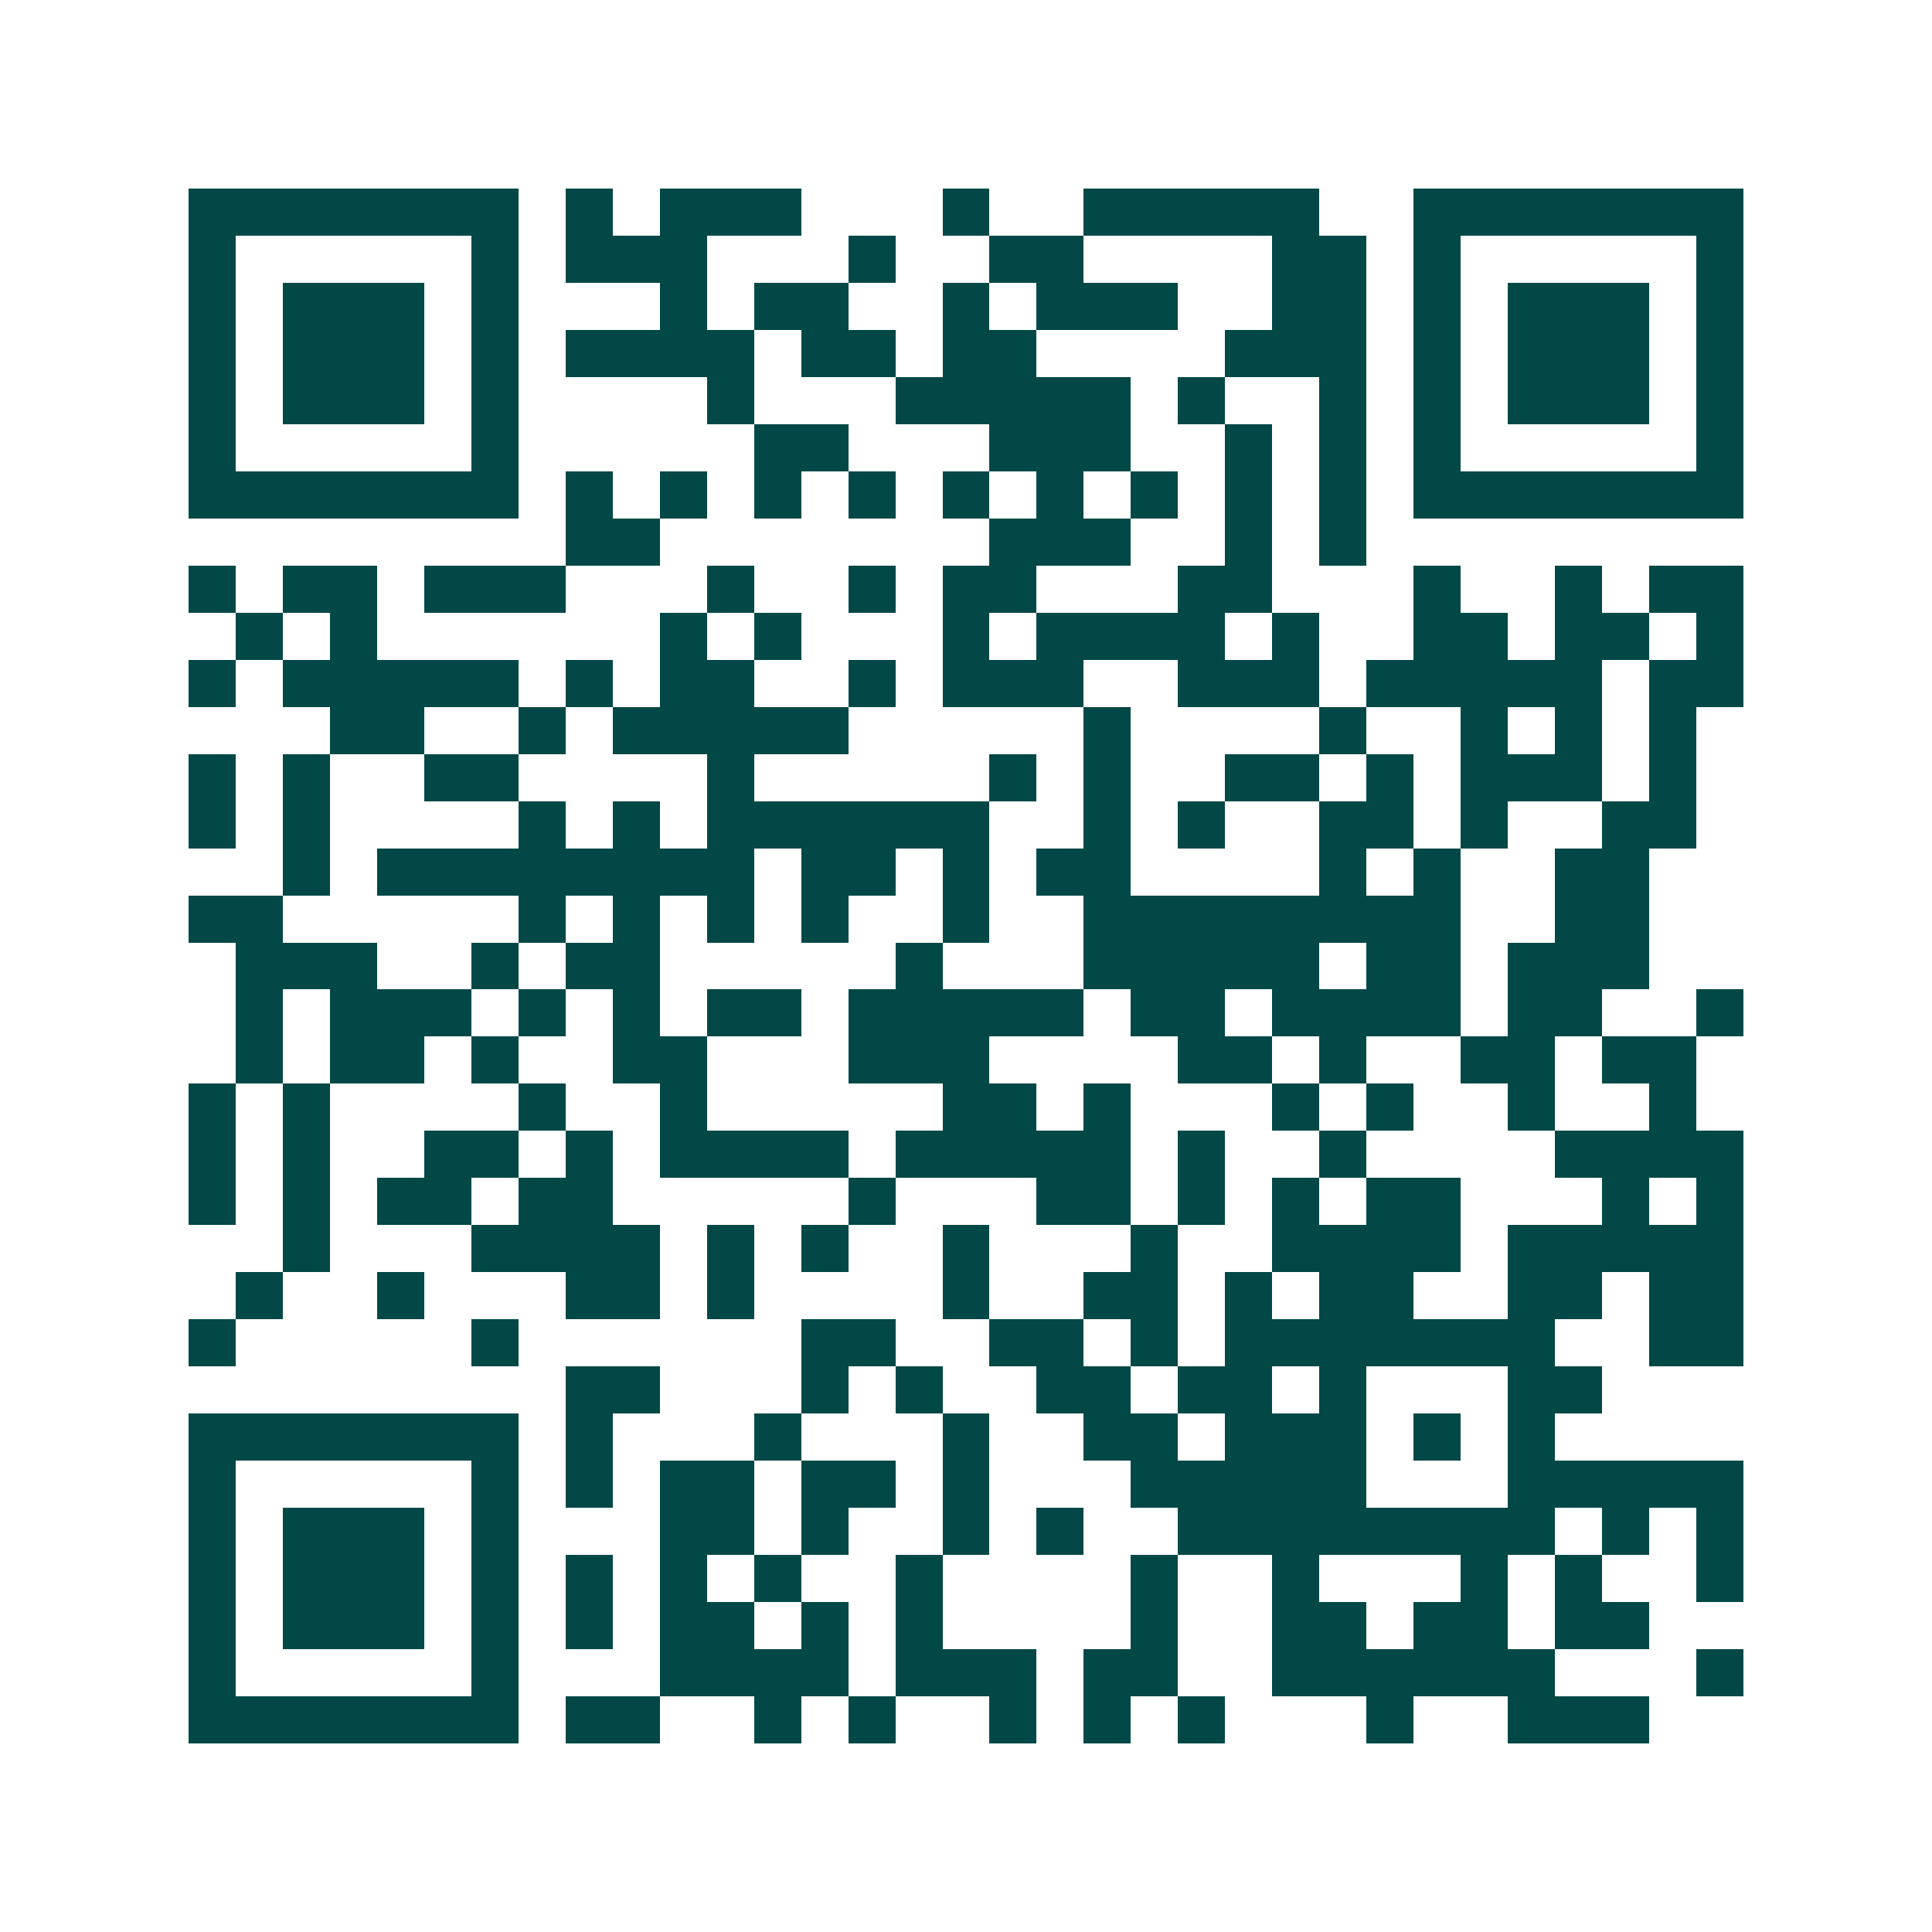 <svg xmlns="http://www.w3.org/2000/svg" width="200" height="200" viewBox="0 0 41 41" shape-rendering="crispEdges"><path fill="#ffffff" d="M0 0h41v41H0z"/><path stroke="#014847" d="M4 4.5h7m1 0h1m1 0h3m3 0h1m2 0h5m2 0h7M4 5.5h1m5 0h1m1 0h3m3 0h1m2 0h2m4 0h2m1 0h1m5 0h1M4 6.5h1m1 0h3m1 0h1m3 0h1m1 0h2m2 0h1m1 0h3m2 0h2m1 0h1m1 0h3m1 0h1M4 7.5h1m1 0h3m1 0h1m1 0h4m1 0h2m1 0h2m4 0h3m1 0h1m1 0h3m1 0h1M4 8.5h1m1 0h3m1 0h1m4 0h1m3 0h5m1 0h1m2 0h1m1 0h1m1 0h3m1 0h1M4 9.5h1m5 0h1m5 0h2m3 0h3m2 0h1m1 0h1m1 0h1m5 0h1M4 10.5h7m1 0h1m1 0h1m1 0h1m1 0h1m1 0h1m1 0h1m1 0h1m1 0h1m1 0h1m1 0h7M12 11.5h2m7 0h3m2 0h1m1 0h1M4 12.5h1m1 0h2m1 0h3m3 0h1m2 0h1m1 0h2m3 0h2m3 0h1m2 0h1m1 0h2M5 13.5h1m1 0h1m6 0h1m1 0h1m3 0h1m1 0h4m1 0h1m2 0h2m1 0h2m1 0h1M4 14.5h1m1 0h5m1 0h1m1 0h2m2 0h1m1 0h3m2 0h3m1 0h5m1 0h2M7 15.5h2m2 0h1m1 0h5m5 0h1m4 0h1m2 0h1m1 0h1m1 0h1M4 16.5h1m1 0h1m2 0h2m4 0h1m5 0h1m1 0h1m2 0h2m1 0h1m1 0h3m1 0h1M4 17.5h1m1 0h1m4 0h1m1 0h1m1 0h6m2 0h1m1 0h1m2 0h2m1 0h1m2 0h2M6 18.5h1m1 0h8m1 0h2m1 0h1m1 0h2m4 0h1m1 0h1m2 0h2M4 19.5h2m5 0h1m1 0h1m1 0h1m1 0h1m2 0h1m2 0h8m2 0h2M5 20.5h3m2 0h1m1 0h2m5 0h1m3 0h5m1 0h2m1 0h3M5 21.5h1m1 0h3m1 0h1m1 0h1m1 0h2m1 0h5m1 0h2m1 0h4m1 0h2m2 0h1M5 22.5h1m1 0h2m1 0h1m2 0h2m3 0h3m4 0h2m1 0h1m2 0h2m1 0h2M4 23.5h1m1 0h1m4 0h1m2 0h1m5 0h2m1 0h1m3 0h1m1 0h1m2 0h1m2 0h1M4 24.5h1m1 0h1m2 0h2m1 0h1m1 0h4m1 0h5m1 0h1m2 0h1m4 0h4M4 25.5h1m1 0h1m1 0h2m1 0h2m5 0h1m3 0h2m1 0h1m1 0h1m1 0h2m3 0h1m1 0h1M6 26.5h1m3 0h4m1 0h1m1 0h1m2 0h1m3 0h1m2 0h4m1 0h5M5 27.5h1m2 0h1m3 0h2m1 0h1m4 0h1m2 0h2m1 0h1m1 0h2m2 0h2m1 0h2M4 28.5h1m5 0h1m6 0h2m2 0h2m1 0h1m1 0h7m2 0h2M12 29.5h2m3 0h1m1 0h1m2 0h2m1 0h2m1 0h1m3 0h2M4 30.5h7m1 0h1m3 0h1m3 0h1m2 0h2m1 0h3m1 0h1m1 0h1M4 31.5h1m5 0h1m1 0h1m1 0h2m1 0h2m1 0h1m3 0h5m3 0h5M4 32.5h1m1 0h3m1 0h1m3 0h2m1 0h1m2 0h1m1 0h1m2 0h8m1 0h1m1 0h1M4 33.5h1m1 0h3m1 0h1m1 0h1m1 0h1m1 0h1m2 0h1m4 0h1m2 0h1m3 0h1m1 0h1m2 0h1M4 34.5h1m1 0h3m1 0h1m1 0h1m1 0h2m1 0h1m1 0h1m4 0h1m2 0h2m1 0h2m1 0h2M4 35.5h1m5 0h1m3 0h4m1 0h3m1 0h2m2 0h6m3 0h1M4 36.5h7m1 0h2m2 0h1m1 0h1m2 0h1m1 0h1m1 0h1m3 0h1m2 0h3"/></svg>
